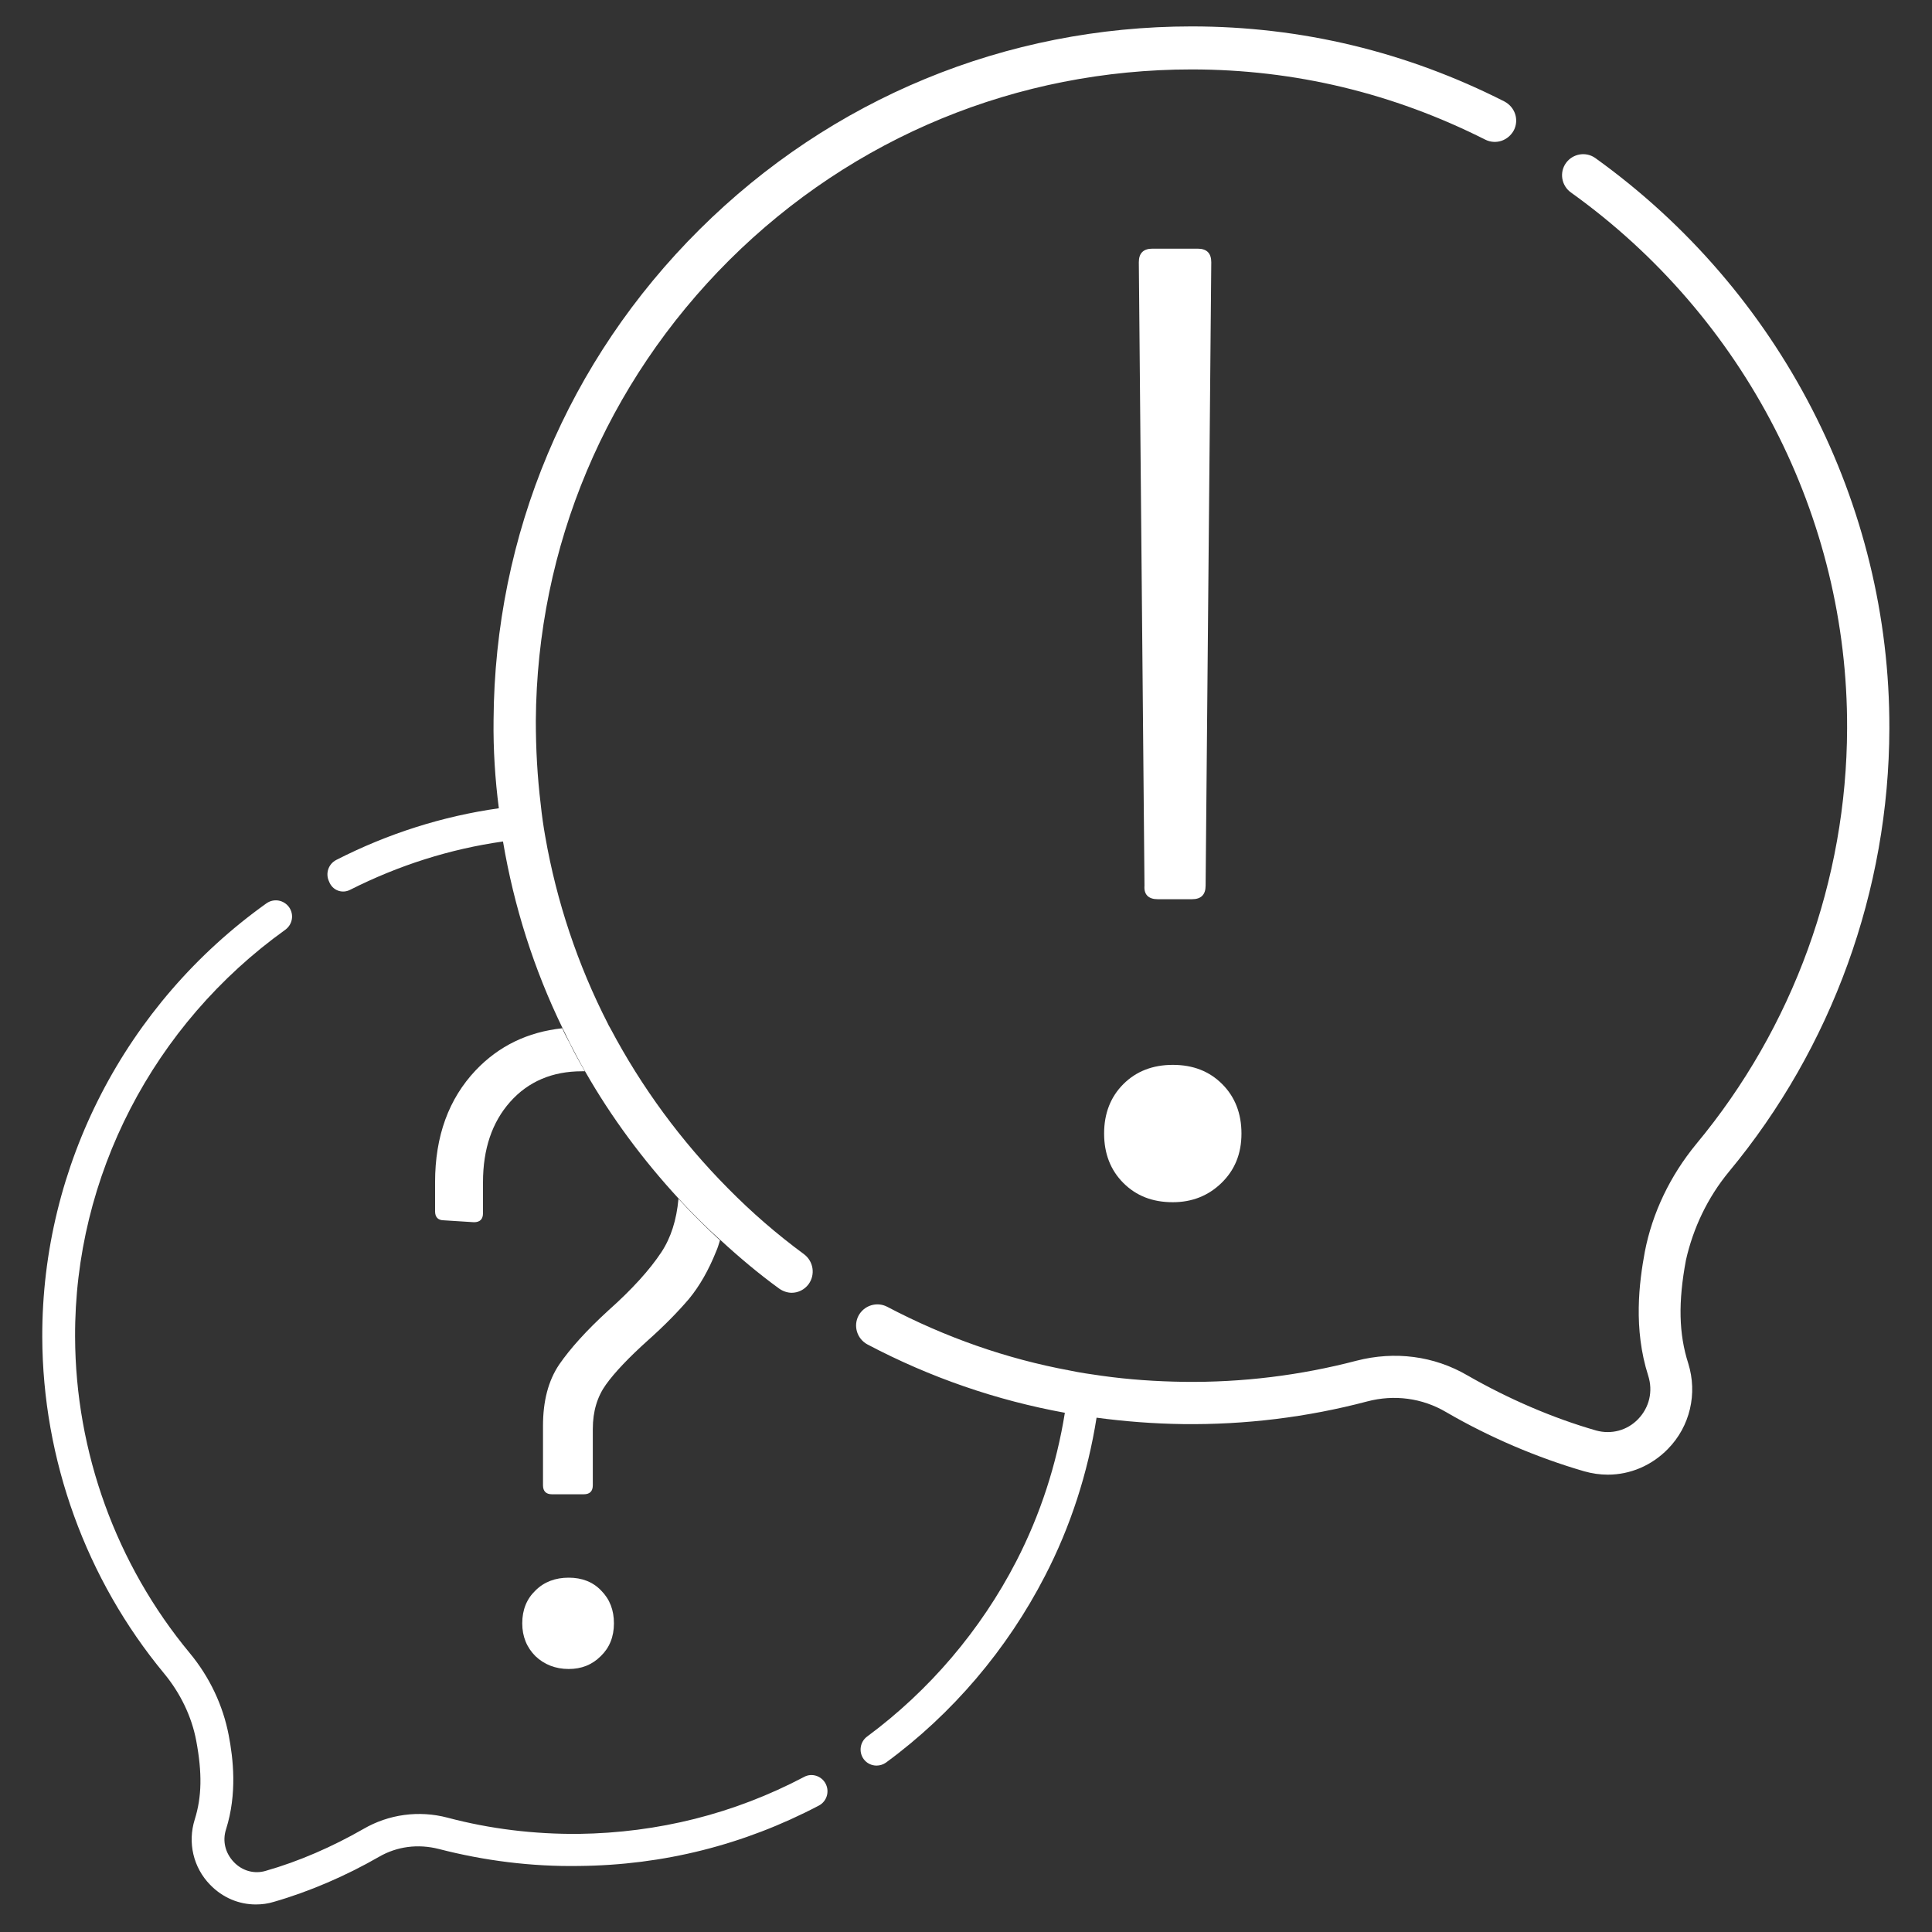 <?xml version="1.0" encoding="utf-8"?>
<!-- Generator: Adobe Illustrator 23.0.1, SVG Export Plug-In . SVG Version: 6.00 Build 0)  -->
<svg version="1.1" id="Capa_1" xmlns="http://www.w3.org/2000/svg" xmlns:xlink="http://www.w3.org/1999/xlink" x="0px" y="0px"
	 width="512px" height="512px" viewBox="0 0 512 512" style="enable-background:new 0 0 512 512;" xml:space="preserve">
<rect x="0" y="0" width="512" height="512" fill="#333333" stroke="none"/>
<style type="text/css">
	.st0{fill:#FFFFFF;}
</style>
<g>
	<path class="st0" d="M92.8,235.8c12.9-6.5,26.4-10.8,40.5-12.8c2.9,17.2,8.2,33.9,15.8,49.5c0.7,1.4,1.3,2.7,2,4.1
		c1.3,2.5,2.6,5,4,7.4c6.9,12.1,15.3,23.4,24.8,33.7c3.5,3.8,7.2,7.5,11,10.9c5,4.6,10.1,8.9,15.6,12.9c1,0.7,2.2,1.1,3.3,1.1
		c1.7,0,3.4-0.8,4.5-2.3c1.8-2.5,1.3-6-1.2-7.9c-7.2-5.3-13.9-11.1-20.2-17.5c-12.4-12.5-22.9-26.8-31.1-42.3
		c-0.2-0.4-0.5-0.8-0.7-1.3c-8-15.6-13.6-32.4-16.6-49.6c-0.5-2.8-0.9-5.6-1.2-8.5c-0.9-7.4-1.3-14.8-1.3-22.2
		c0.3-46.2,18.6-89.5,51.3-122.1c32.8-32.6,76.3-50.5,122.5-50.5c27.3,0,53.4,6.3,77.8,18.6c2.8,1.4,6.1,0.3,7.6-2.5
		c1.4-2.8,0.3-6.1-2.5-7.6c-26-13.2-53.9-19.9-82.9-19.9c-49.2,0-95.5,19.1-130.4,53.8c-34.9,34.7-54.3,80.8-54.6,130
		c-0.1,7.8,0.4,15.7,1.4,23.4c-14.9,2.1-29.4,6.7-43.1,13.7c-2.1,1.1-2.9,3.6-1.9,5.7C88.1,236,90.7,236.9,92.8,235.8z"/>
	<path class="st0" d="M213.1,470.9c-18.6,9.8-38.7,14.8-59.7,15.1c-11.8,0.1-23.5-1.3-34.8-4.3c-7.6-2-15.6-0.9-22.3,3
		c-8.2,4.7-17.1,8.6-25.9,11.1c-3,0.9-6.2,0-8.4-2.3c-2.3-2.4-3.1-5.6-2.1-8.7c3-9.5,1.9-18.8,0.7-25c-1.5-7.8-5-15.3-10.3-21.7
		c-19.5-23.5-30.3-53.3-30.4-83.8c-0.2-42.5,20.7-82.8,55.7-107.9c1.9-1.4,2.4-4,1-6c-1.4-1.9-4-2.4-6-1
		C33.2,266.1,11.1,309,11.2,354.3c0.1,32.5,11.6,64.2,32.3,89.2c4.3,5.2,7.3,11.4,8.5,17.8c1.6,8.5,1.5,14.9-0.4,20.9
		c-1.9,6.1-0.4,12.7,4.1,17.3c3.3,3.4,7.6,5.2,12.1,5.2c1.6,0,3.2-0.2,4.8-0.7c9.4-2.7,19.1-6.9,27.8-11.9
		c4.8-2.8,10.4-3.5,15.9-2.1c12,3.1,24.5,4.7,37.1,4.5c22.4-0.2,43.8-5.6,63.6-16c2.1-1.1,2.9-3.7,1.8-5.8
		C217.7,470.6,215.1,469.8,213.1,470.9z"/>
	<path class="st0" d="M179.8,317.7c-0.5,5.6-2,10.3-4.5,14.1c-3.1,4.7-7.8,9.9-14.1,15.5c-5.8,5.3-10.1,10.1-13,14.3
		c-2.9,4.3-4.3,9.7-4.3,16.3v15.7c0,1.6,0.8,2.4,2.4,2.4h8.4c1.6,0,2.4-0.8,2.4-2.4v-14.9c0-4.7,1.2-8.6,3.5-11.8
		c2.3-3.2,6-7.1,11-11.6c4.5-4,8.1-7.7,11-11.1c2.8-3.4,5.2-7.6,7.2-12.6c0.4-0.9,0.7-1.9,1-2.9C187,325.2,183.3,321.5,179.8,317.7z
		"/>
	<path class="st0" d="M150.7,418.1c-3.5,0-6.5,1.1-8.8,3.4c-2.3,2.2-3.5,5.1-3.5,8.7c0,3.5,1.2,6.4,3.5,8.7c2.3,2.2,5.3,3.4,8.8,3.4
		c3.4,0,6.2-1.1,8.5-3.4c2.3-2.2,3.5-5.1,3.5-8.7c0-3.5-1.1-6.4-3.4-8.7C157.1,419.2,154.2,418.1,150.7,418.1z"/>
	<path class="st0" d="M149,272.5c-9.2,1-16.8,4.7-22.9,11.1c-7.2,7.6-10.8,17.5-10.8,29.7v7.7c0,1.6,0.8,2.4,2.4,2.4l7.9,0.5
		c1.6,0,2.4-0.8,2.4-2.4v-8.2c0-8.8,2.4-15.9,7.2-21.3c4.8-5.4,11.2-8.1,19-8.1c0.3,0,0.5,0,0.8,0c-1.4-2.4-2.8-4.9-4-7.4
		C150.3,275.2,149.6,273.9,149,272.5z"/>
	<path class="st0" d="M458.2,310.5c27.3-32.9,42.4-74.6,42.5-117.4c0.2-59.5-28.9-116-77.9-151.2c-2.5-1.8-6-1.2-7.8,1.3
		c-1.8,2.5-1.2,6,1.3,7.8c46.1,33,73.4,86.1,73.2,142c-0.1,40.2-14.3,79.3-40,110.2c-6.9,8.4-11.6,18.2-13.6,28.5
		c-1.5,8.1-3.1,20.4,0.9,32.9c1.3,4.1,0.3,8.4-2.7,11.5c-2.9,3-7.1,4.1-11.1,3c-11.5-3.3-23.3-8.4-34.1-14.6
		c-8.9-5.2-19.3-6.5-29.4-3.9c-14.9,3.9-30.3,5.8-45.8,5.6c-7.3-0.1-14.6-0.6-21.7-1.6c-2.8-0.4-5.7-0.8-8.5-1.4
		c-16.8-3.1-33-8.8-48.4-16.9c-2.7-1.4-6.1-0.4-7.6,2.4c-1.4,2.7-0.4,6.1,2.4,7.6c16.7,8.8,34.2,14.8,52.3,18.1
		c-2.2,13.7-6.5,27-12.9,39.4c-9.4,18.2-23,34.2-39.5,46.4c-1.9,1.4-2.3,4.1-0.9,6c0.8,1.1,2.1,1.7,3.4,1.7c0.9,0,1.8-0.3,2.5-0.8
		c17.6-12.9,32.1-30,42.1-49.4c6.8-13.1,11.4-27.4,13.7-42c7.5,1,15.2,1.6,22.9,1.7c16.5,0.2,32.9-1.8,48.8-6
		c7.2-1.9,14.6-0.9,20.9,2.8c11.5,6.7,24.2,12.1,36.6,15.7c2.1,0.6,4.2,0.9,6.3,0.9c5.9,0,11.6-2.4,15.9-6.8
		c5.9-6,7.9-14.7,5.4-22.7c-2.5-7.8-2.7-16.2-0.6-27.4C448.7,325.5,452.5,317.4,458.2,310.5z"/>
	<path class="st0" d="M306.8,238.3h9.1c2.4,0,3.6-1.2,3.6-3.6l1.5-165.2c0-2.4-1.2-3.6-3.6-3.6h-12c-2.4,0-3.6,1.2-3.6,3.6
		l1.5,165.2C303.1,237.1,304.4,238.3,306.8,238.3z"/>
	<path class="st0" d="M292.6,300.4c0,5.3,1.7,9.7,5.1,13.1c3.4,3.4,7.7,5.1,13.1,5.1c5.1,0,9.4-1.7,12.9-5.1
		c3.5-3.4,5.3-7.7,5.3-13.1c0-5.3-1.7-9.7-5.1-13.1c-3.4-3.4-7.7-5.1-13.1-5.1c-5.3,0-9.7,1.7-13.1,5.1
		C294.3,290.7,292.6,295.1,292.6,300.4z"/>
</g>
</svg>
